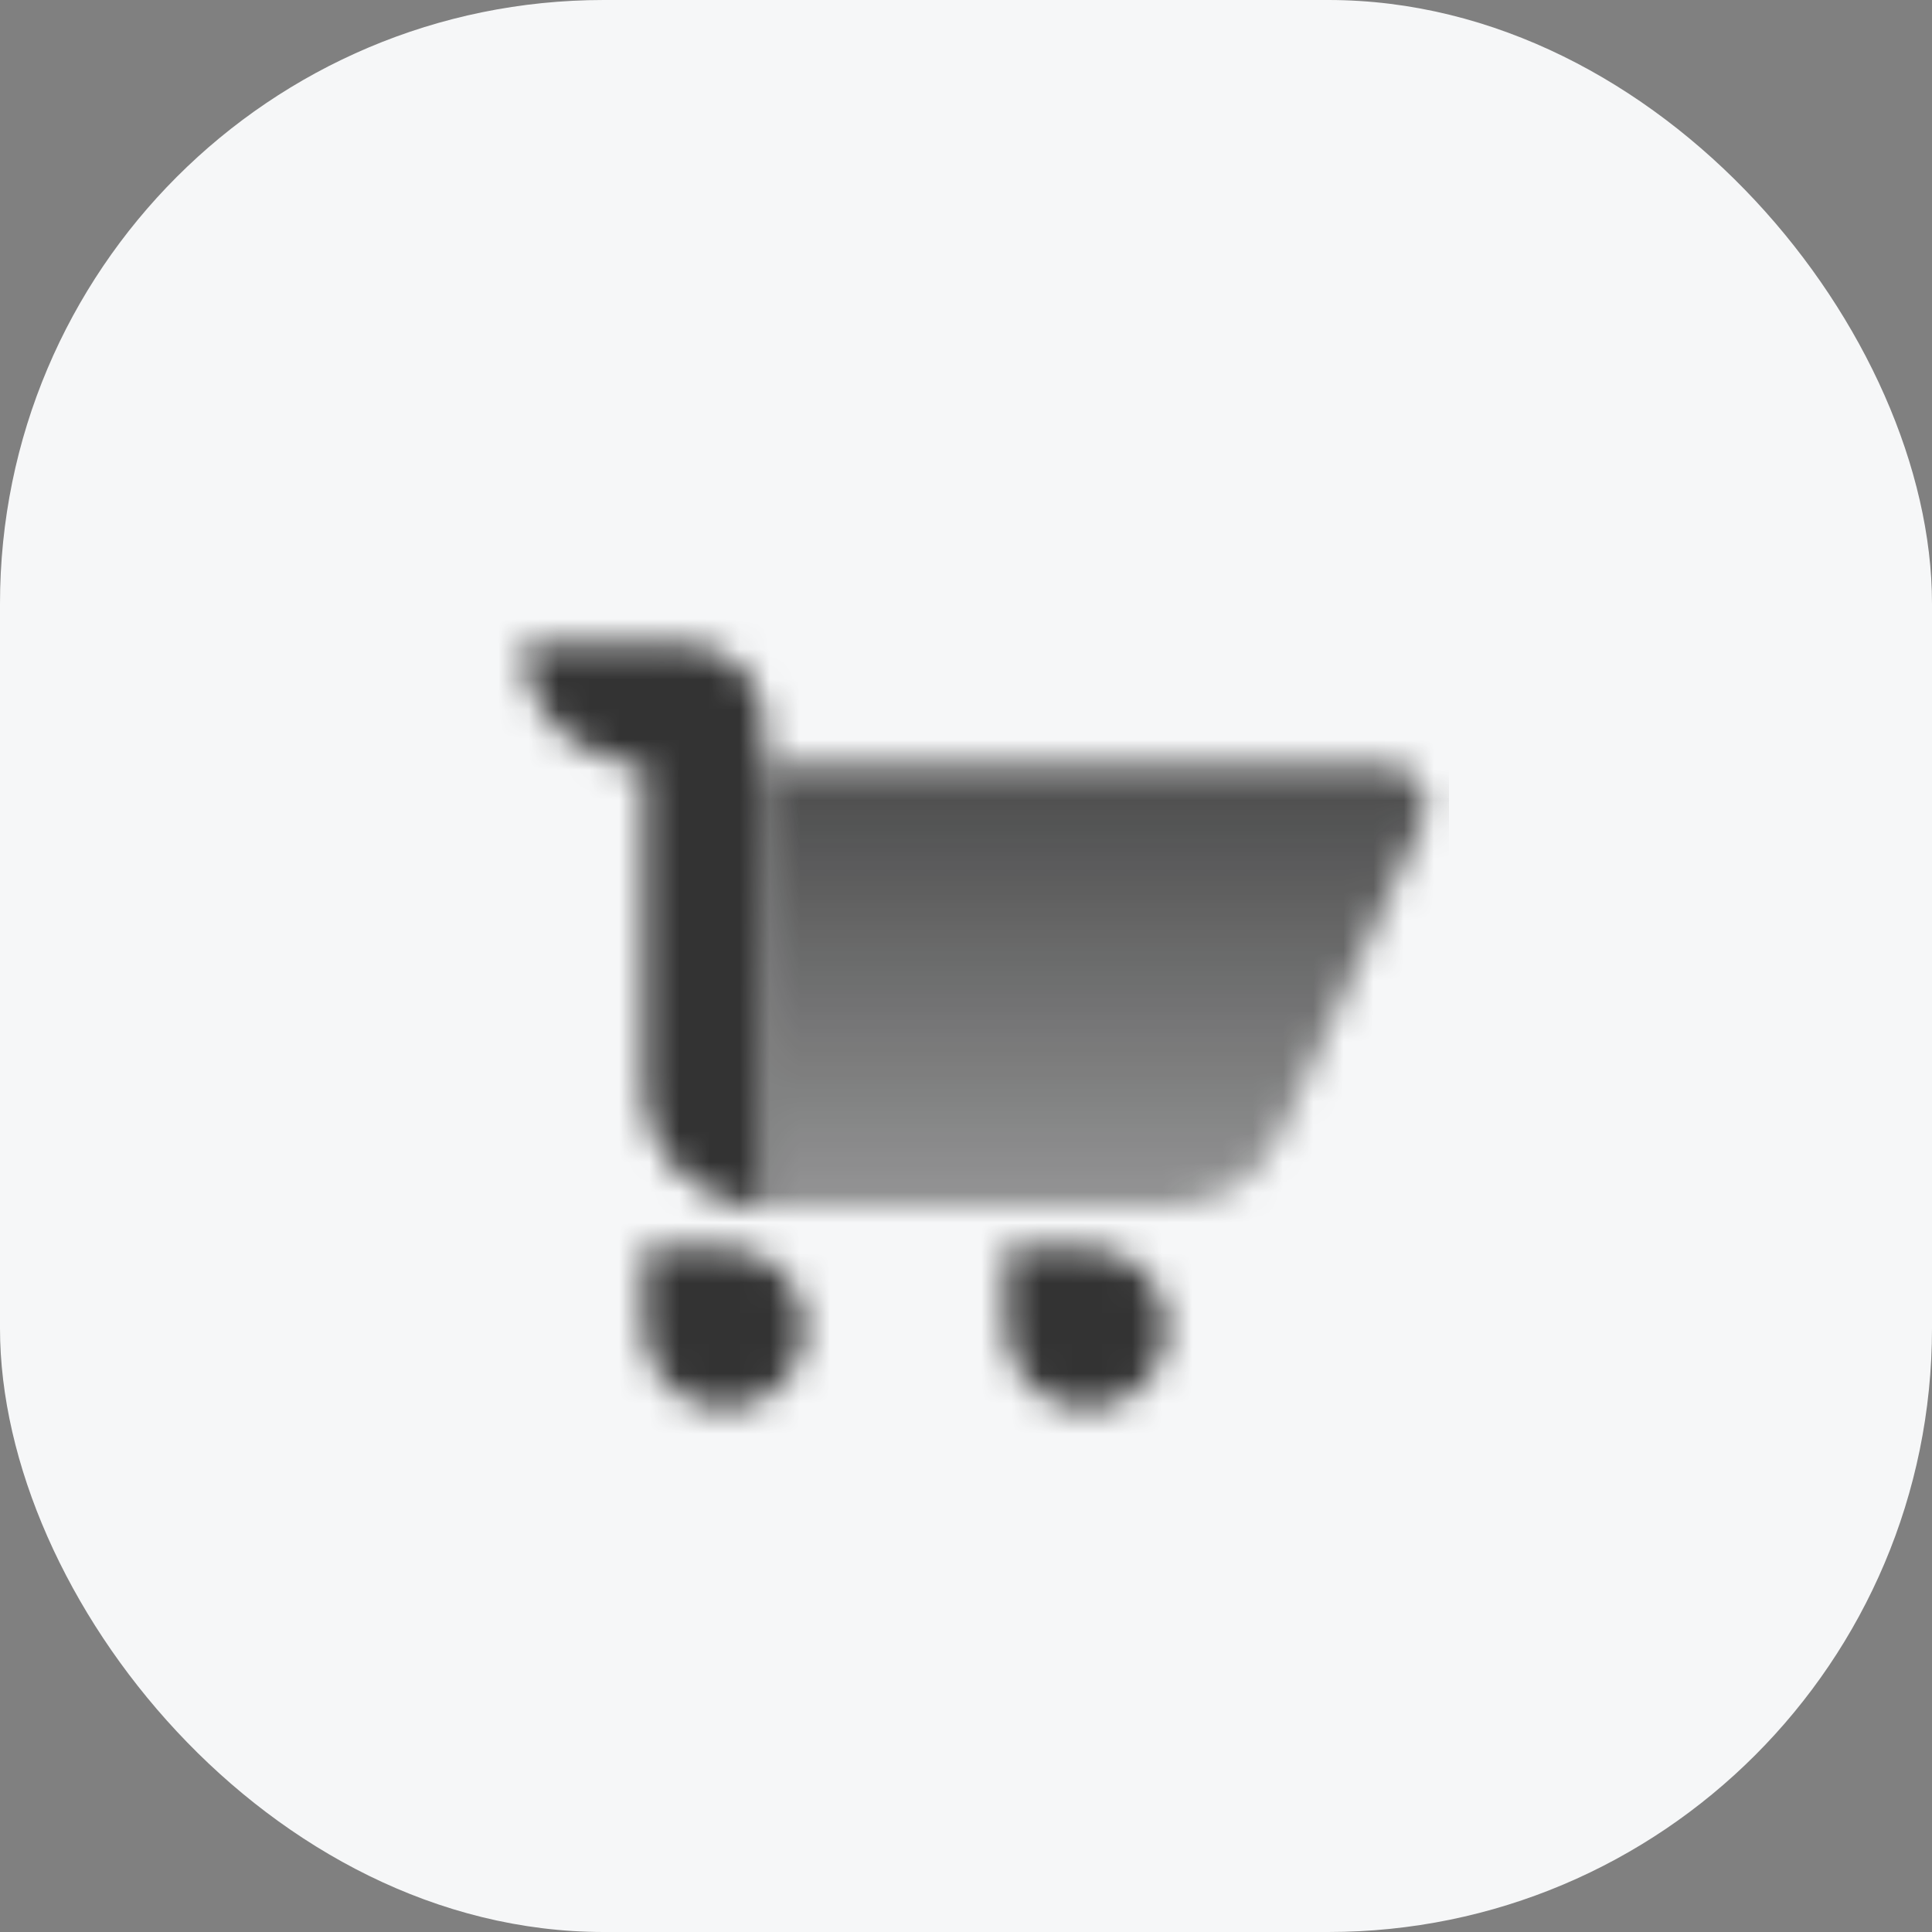 <svg width="64" height="64" viewBox="0 0 64 64" fill="none" xmlns="http://www.w3.org/2000/svg">
<rect x="0" y="0" width="64" height="64" fill="#808080" stroke="none"/>
<rect width="64" height="64" rx="20" fill="#F6F7F8"/>
<mask id="mask0_5746_6292" style="mask-type:alpha" maskUnits="userSpaceOnUse" x="17" y="21" width="31" height="26">
<path d="M25.333 25.333H45.929C46.899 25.333 47.544 26.336 47.143 27.218L42.399 37.655C41.75 39.083 40.326 40 38.758 40H25.333V25.333Z" fill="url(#paint0_linear_5746_6292)"/>
<path fill-rule="evenodd" clip-rule="evenodd" d="M22.667 21.333H17.333C17.333 23.543 19.124 25.333 21.333 25.333V36C21.333 38.209 23.124 40 25.333 40V25.333V24C25.333 22.527 24.139 21.333 22.667 21.333ZM26.667 44C26.667 42.527 25.473 41.333 24 41.333H21.333V44C21.333 45.473 22.527 46.667 24 46.667C25.473 46.667 26.667 45.473 26.667 44ZM36 41.333H33.333V44C33.333 45.473 34.527 46.667 36 46.667C37.473 46.667 38.667 45.473 38.667 44C38.667 42.527 37.473 41.333 36 41.333Z" fill="black"/>
</mask>
<g mask="url(#mask0_5746_6292)">
<path d="M16 16H48V48H16V16Z" fill="#333333"/>
</g>
<defs>
<linearGradient id="paint0_linear_5746_6292" x1="36" y1="26.667" x2="36" y2="40" gradientUnits="userSpaceOnUse">
<stop stop-opacity="0.85"/>
<stop offset="1" stop-opacity="0.5"/>
</linearGradient>
</defs>
</svg>
